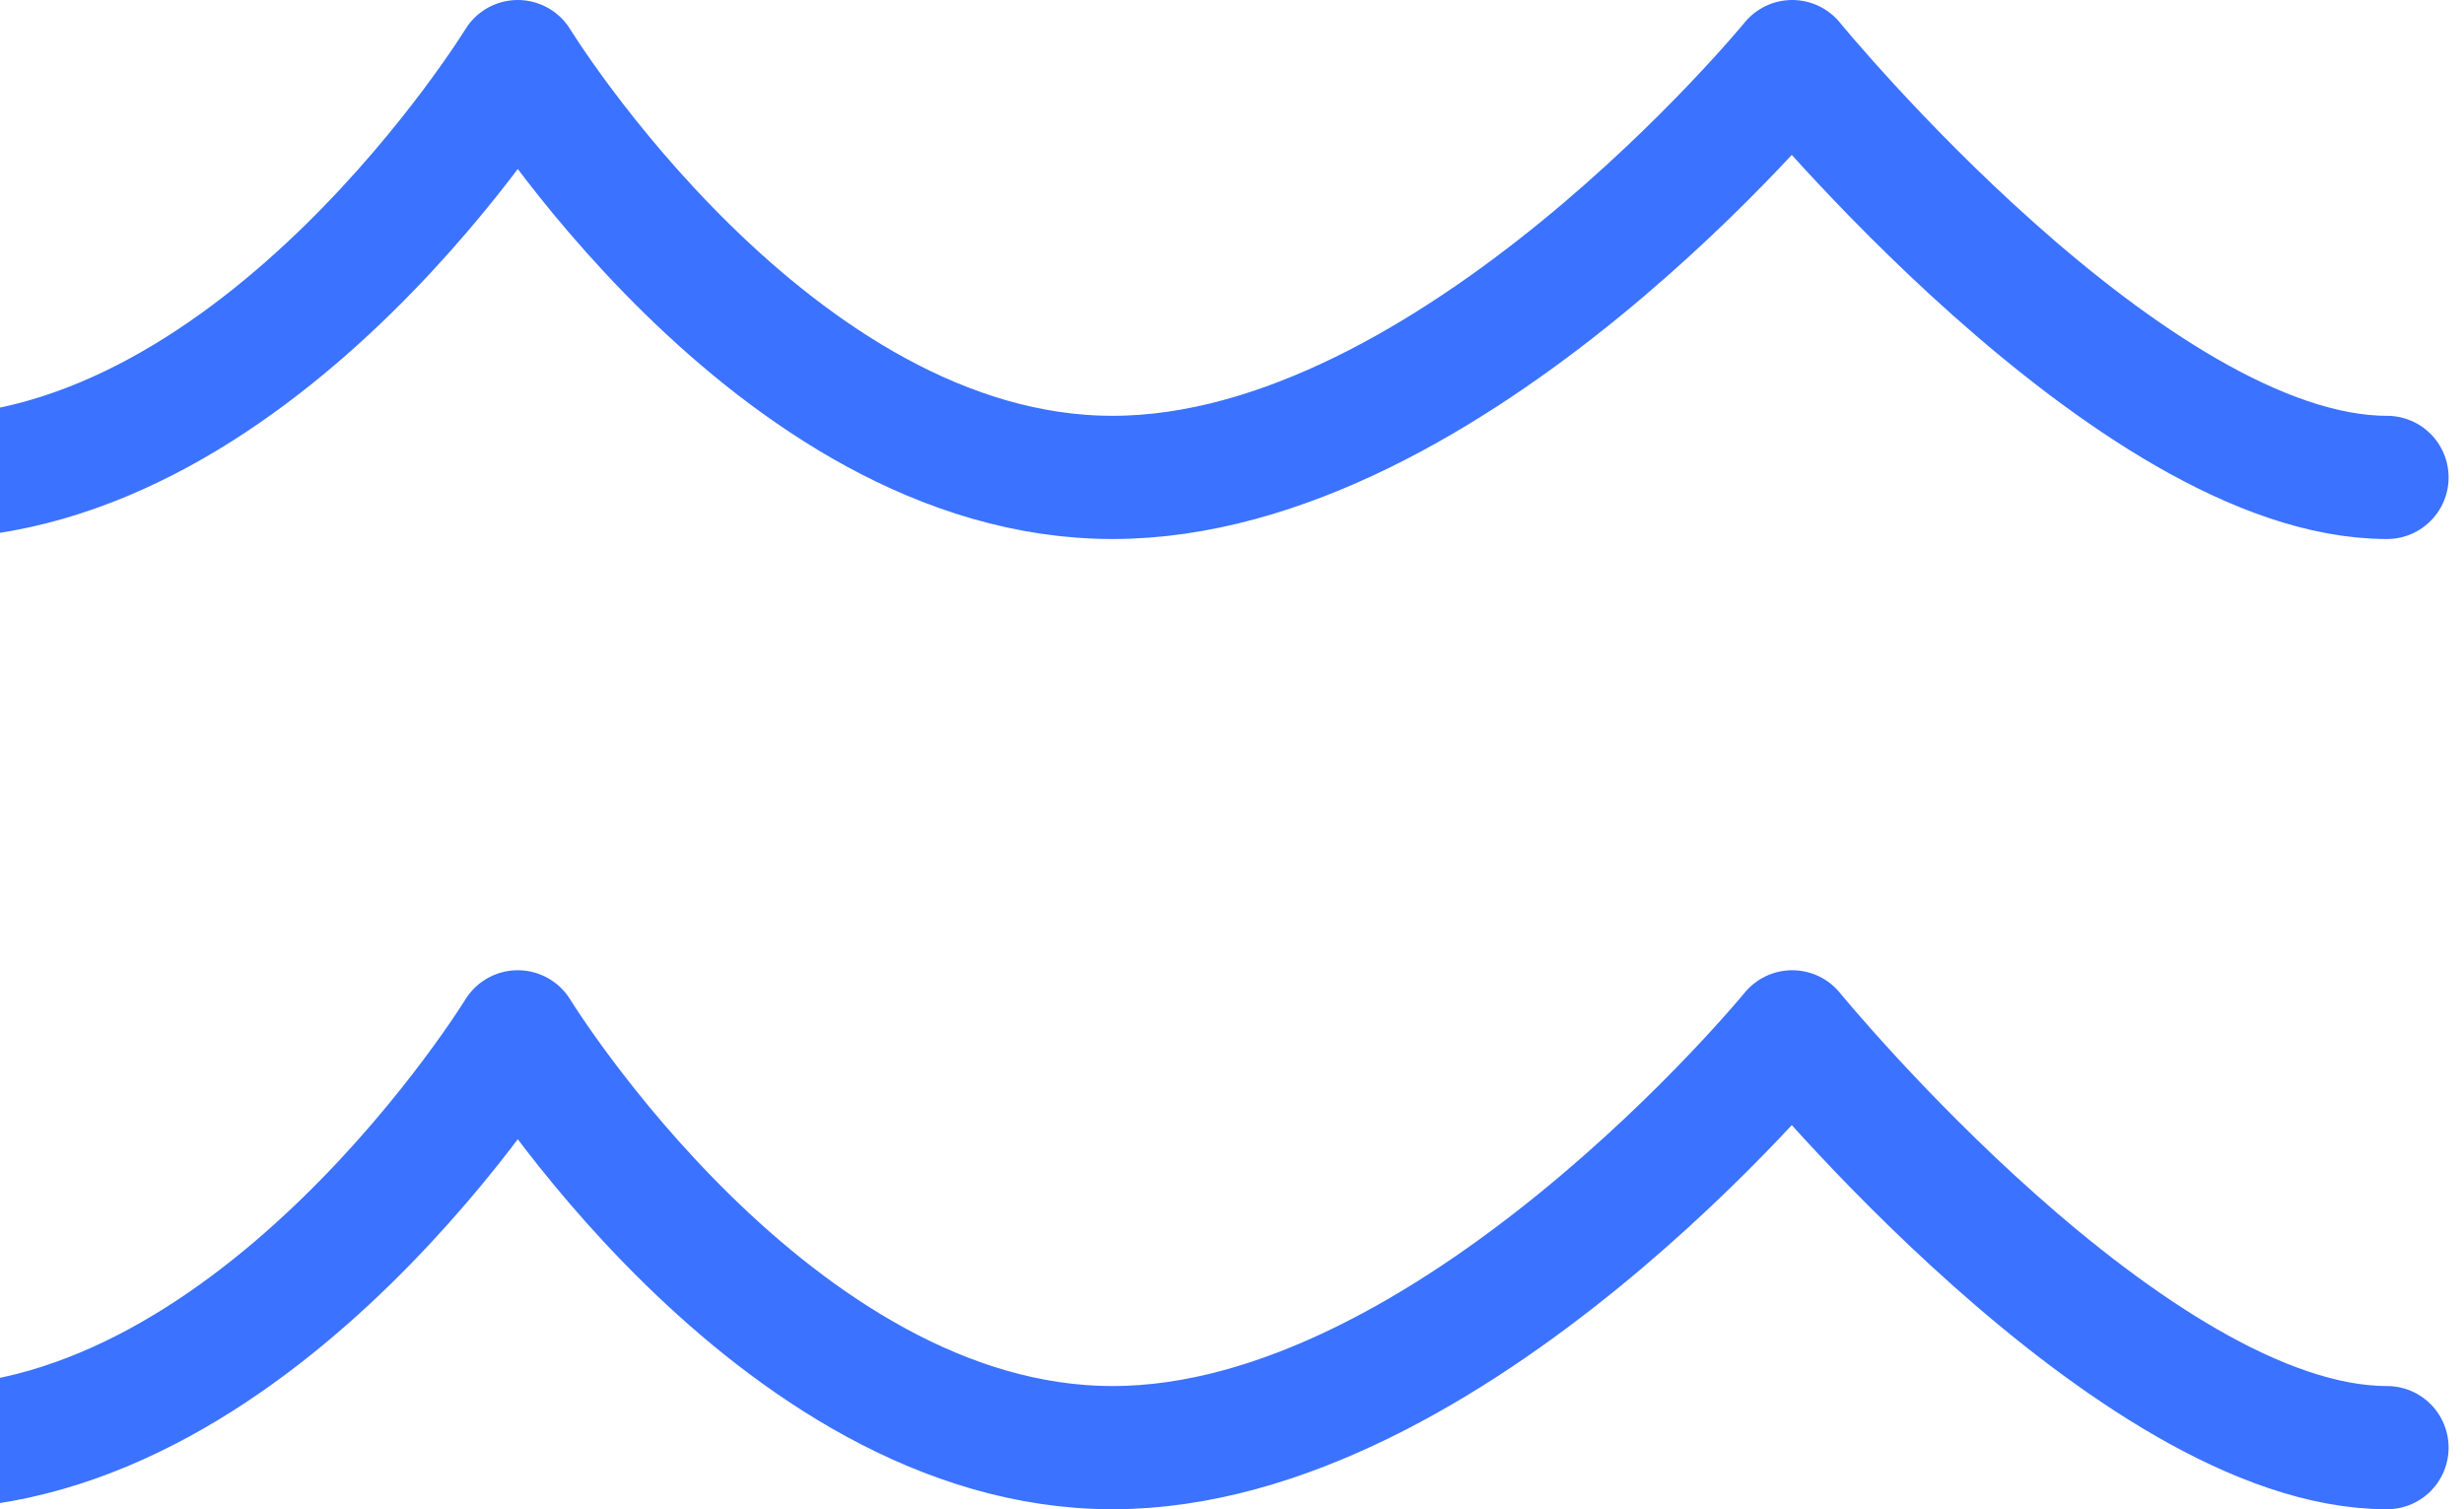 <svg width="80" height="49" viewBox="0 0 80 49" fill="none" xmlns="http://www.w3.org/2000/svg">
<path d="M-2.5 15.5C8.536 15.5 16.811 2 16.811 2C16.811 2 25.087 15.5 36.122 15.5C47.158 15.5 58.189 2 58.189 2C58.189 2 69.224 15.5 77.5 15.5M-2.5 47C8.536 47 16.811 33.5 16.811 33.5C16.811 33.5 25.087 47 36.122 47C47.158 47 58.189 33.5 58.189 33.5C58.189 33.5 69.224 47 77.5 47" stroke="#3B72FF" stroke-width="4" stroke-linecap="round" stroke-linejoin="round"/>
</svg>
